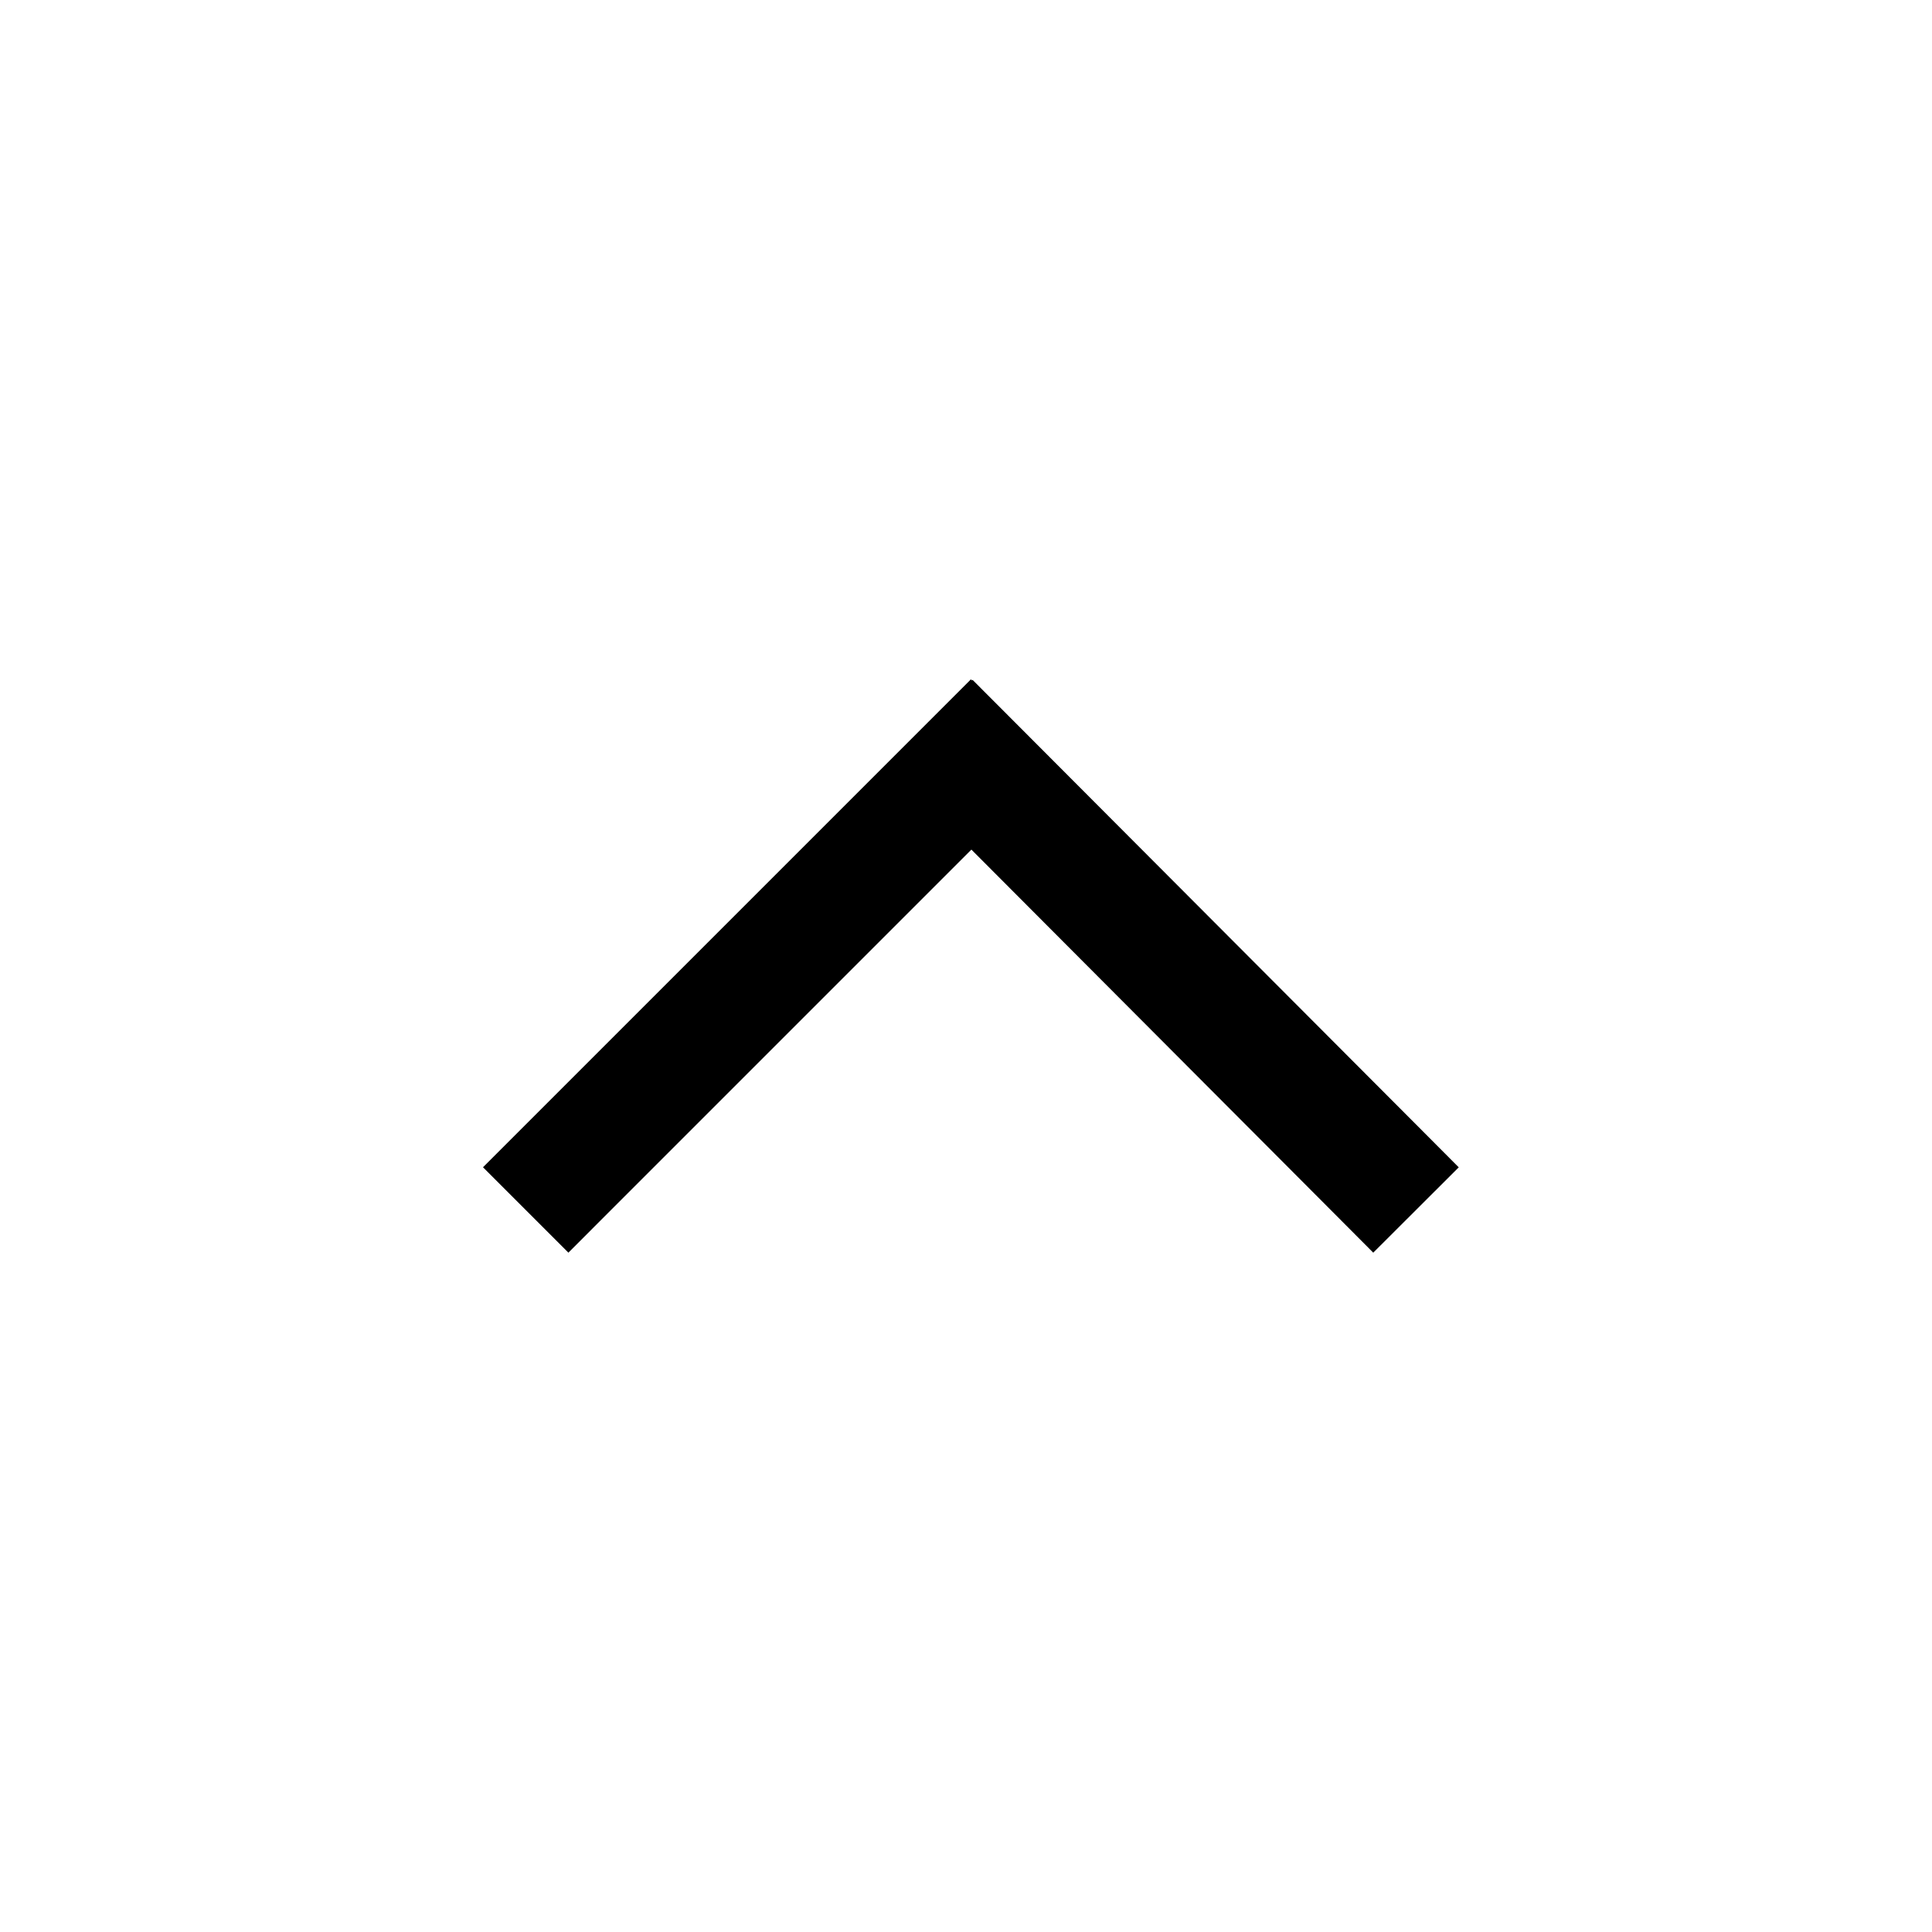 <svg xmlns="http://www.w3.org/2000/svg" xmlns:xlink="http://www.w3.org/1999/xlink" width="24" height="24" viewBox="0 0 24 24">
  <defs>
    <path id="ic_up-a" d="M12.067,10.554 L7.591,15.03 L7.061,15.561 L6,14.5 L6.53,13.97 L11.53,8.97 L12.061,8.439 L12.075,8.453 L12.082,8.446 L12.612,8.977 L17.592,13.97 L18.121,14.501 L17.059,15.561 L16.53,15.03 L12.067,10.554 Z"/>
  </defs>
  <g fill="none" fill-rule="evenodd">
    <polygon points="0 24 24 24 24 0 0 0"/>
    <use fill="#000" xlink:href="#ic_up-a"/>
  </g>
</svg>
